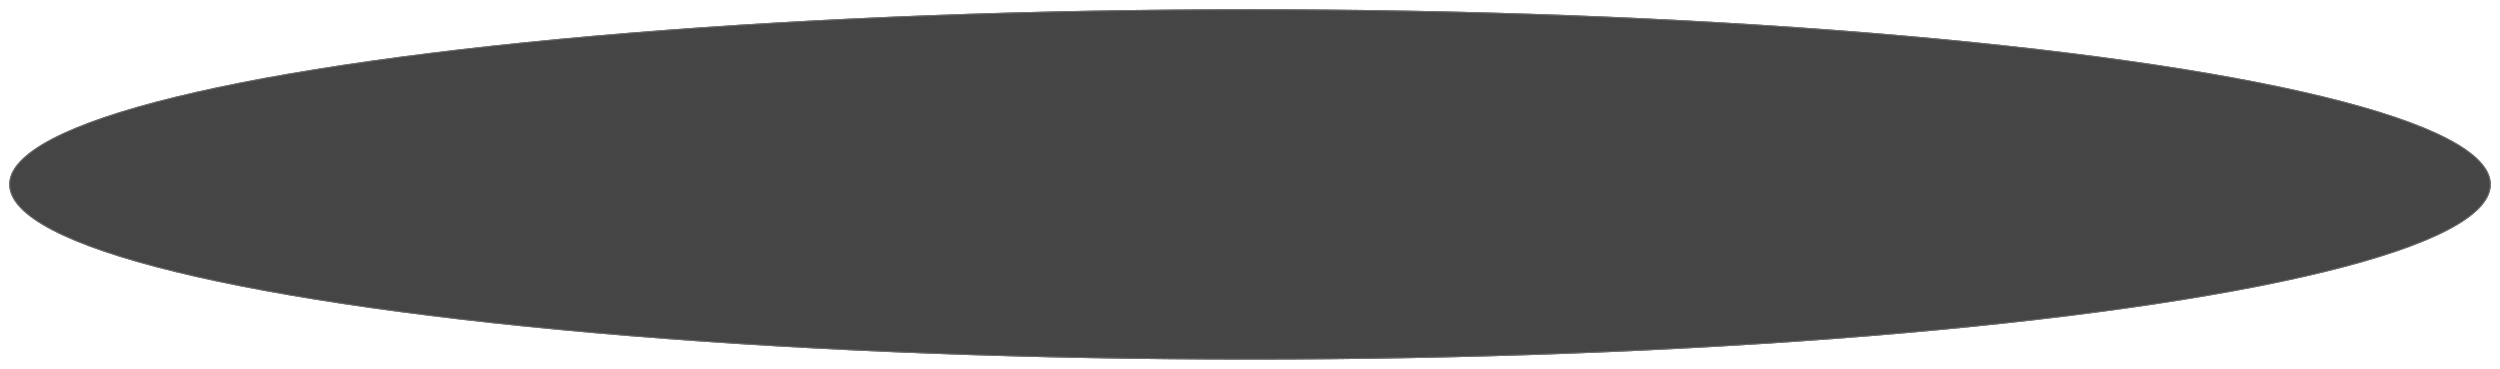 <svg xmlns="http://www.w3.org/2000/svg" xmlns:xlink="http://www.w3.org/1999/xlink" width="2440" height="360" viewBox="0 0 2440 360">
  <defs>
    <style>
      .cls-1 {
        fill: #454545;
        stroke: #707070;
      }

      .cls-2 {
        stroke: none;
      }

      .cls-3 {
        fill: none;
      }

      .cls-4 {
        filter: url(#Ellipse_14);
      }
    </style>
    <filter id="Ellipse_14" x="0" y="0" width="2440" height="360" filterUnits="userSpaceOnUse">
      <feOffset dy="3" input="SourceAlpha"/>
      <feGaussianBlur stdDeviation="3" result="blur"/>
      <feFlood flood-opacity="0.22"/>
      <feComposite operator="in" in2="blur"/>
      <feComposite in="SourceGraphic"/>
    </filter>
  </defs>
  <g class="cls-4" transform="matrix(1, 0, 0, 1, 0, 0)">
    <g id="Ellipse_14-2" data-name="Ellipse 14" class="cls-1" transform="translate(9 6)">
      <ellipse class="cls-2" cx="1211" cy="171" rx="1211" ry="171"/>
      <ellipse class="cls-3" cx="1211" cy="171" rx="1210.5" ry="170.5"/>
    </g>
  </g>
</svg>
